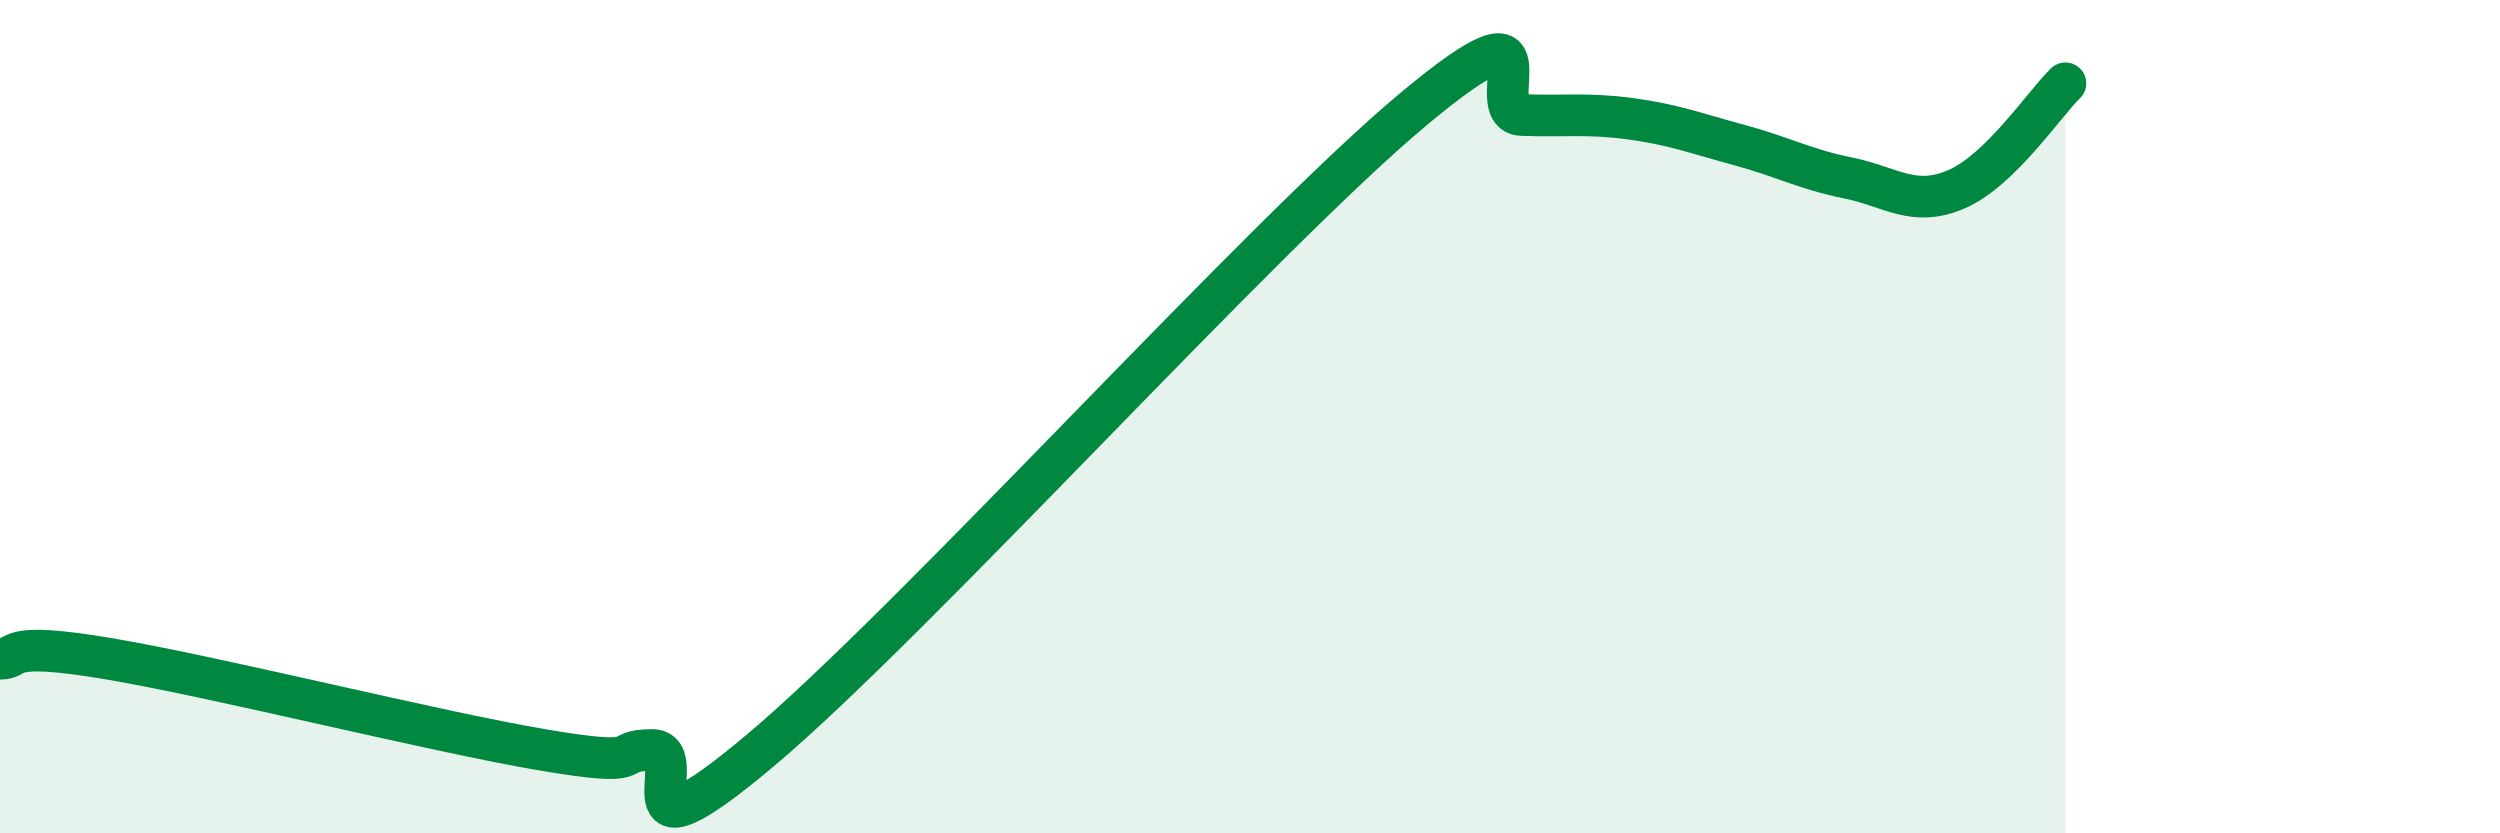
    <svg width="60" height="20" viewBox="0 0 60 20" xmlns="http://www.w3.org/2000/svg">
      <path
        d="M 0,15.81 C 0.52,15.81 0,15.37 2.61,15.81 C 5.22,16.25 10.43,17.56 13.04,18 C 15.65,18.44 14.61,18 15.65,18 C 16.69,18 14.61,21.07 18.26,18 C 21.91,14.93 30.26,5.68 33.91,2.63 C 37.56,-0.42 35.48,2.72 36.52,2.76 C 37.56,2.8 38.09,2.71 39.13,2.85 C 40.17,2.99 40.7,3.2 41.74,3.48 C 42.78,3.76 43.31,4.06 44.35,4.27 C 45.39,4.48 45.92,4.99 46.96,4.54 C 48,4.09 49.05,2.51 49.57,2L49.57 20L0 20Z"
        fill="#008740"
        opacity="0.1"
        stroke-linecap="round"
        stroke-linejoin="round"
      />
      <path
        d="M 0,15.81 C 0.52,15.81 0,15.37 2.61,15.81 C 5.22,16.25 10.43,17.56 13.04,18 C 15.65,18.44 14.61,18 15.65,18 C 16.69,18 14.61,21.07 18.26,18 C 21.91,14.93 30.26,5.68 33.91,2.63 C 37.56,-0.42 35.48,2.72 36.52,2.76 C 37.56,2.8 38.09,2.71 39.13,2.85 C 40.17,2.99 40.7,3.2 41.74,3.48 C 42.78,3.76 43.31,4.06 44.35,4.27 C 45.39,4.48 45.92,4.99 46.96,4.54 C 48,4.09 49.05,2.51 49.57,2"
        stroke="#008740"
        stroke-width="1"
        fill="none"
        stroke-linecap="round"
        stroke-linejoin="round"
      />
    </svg>
  